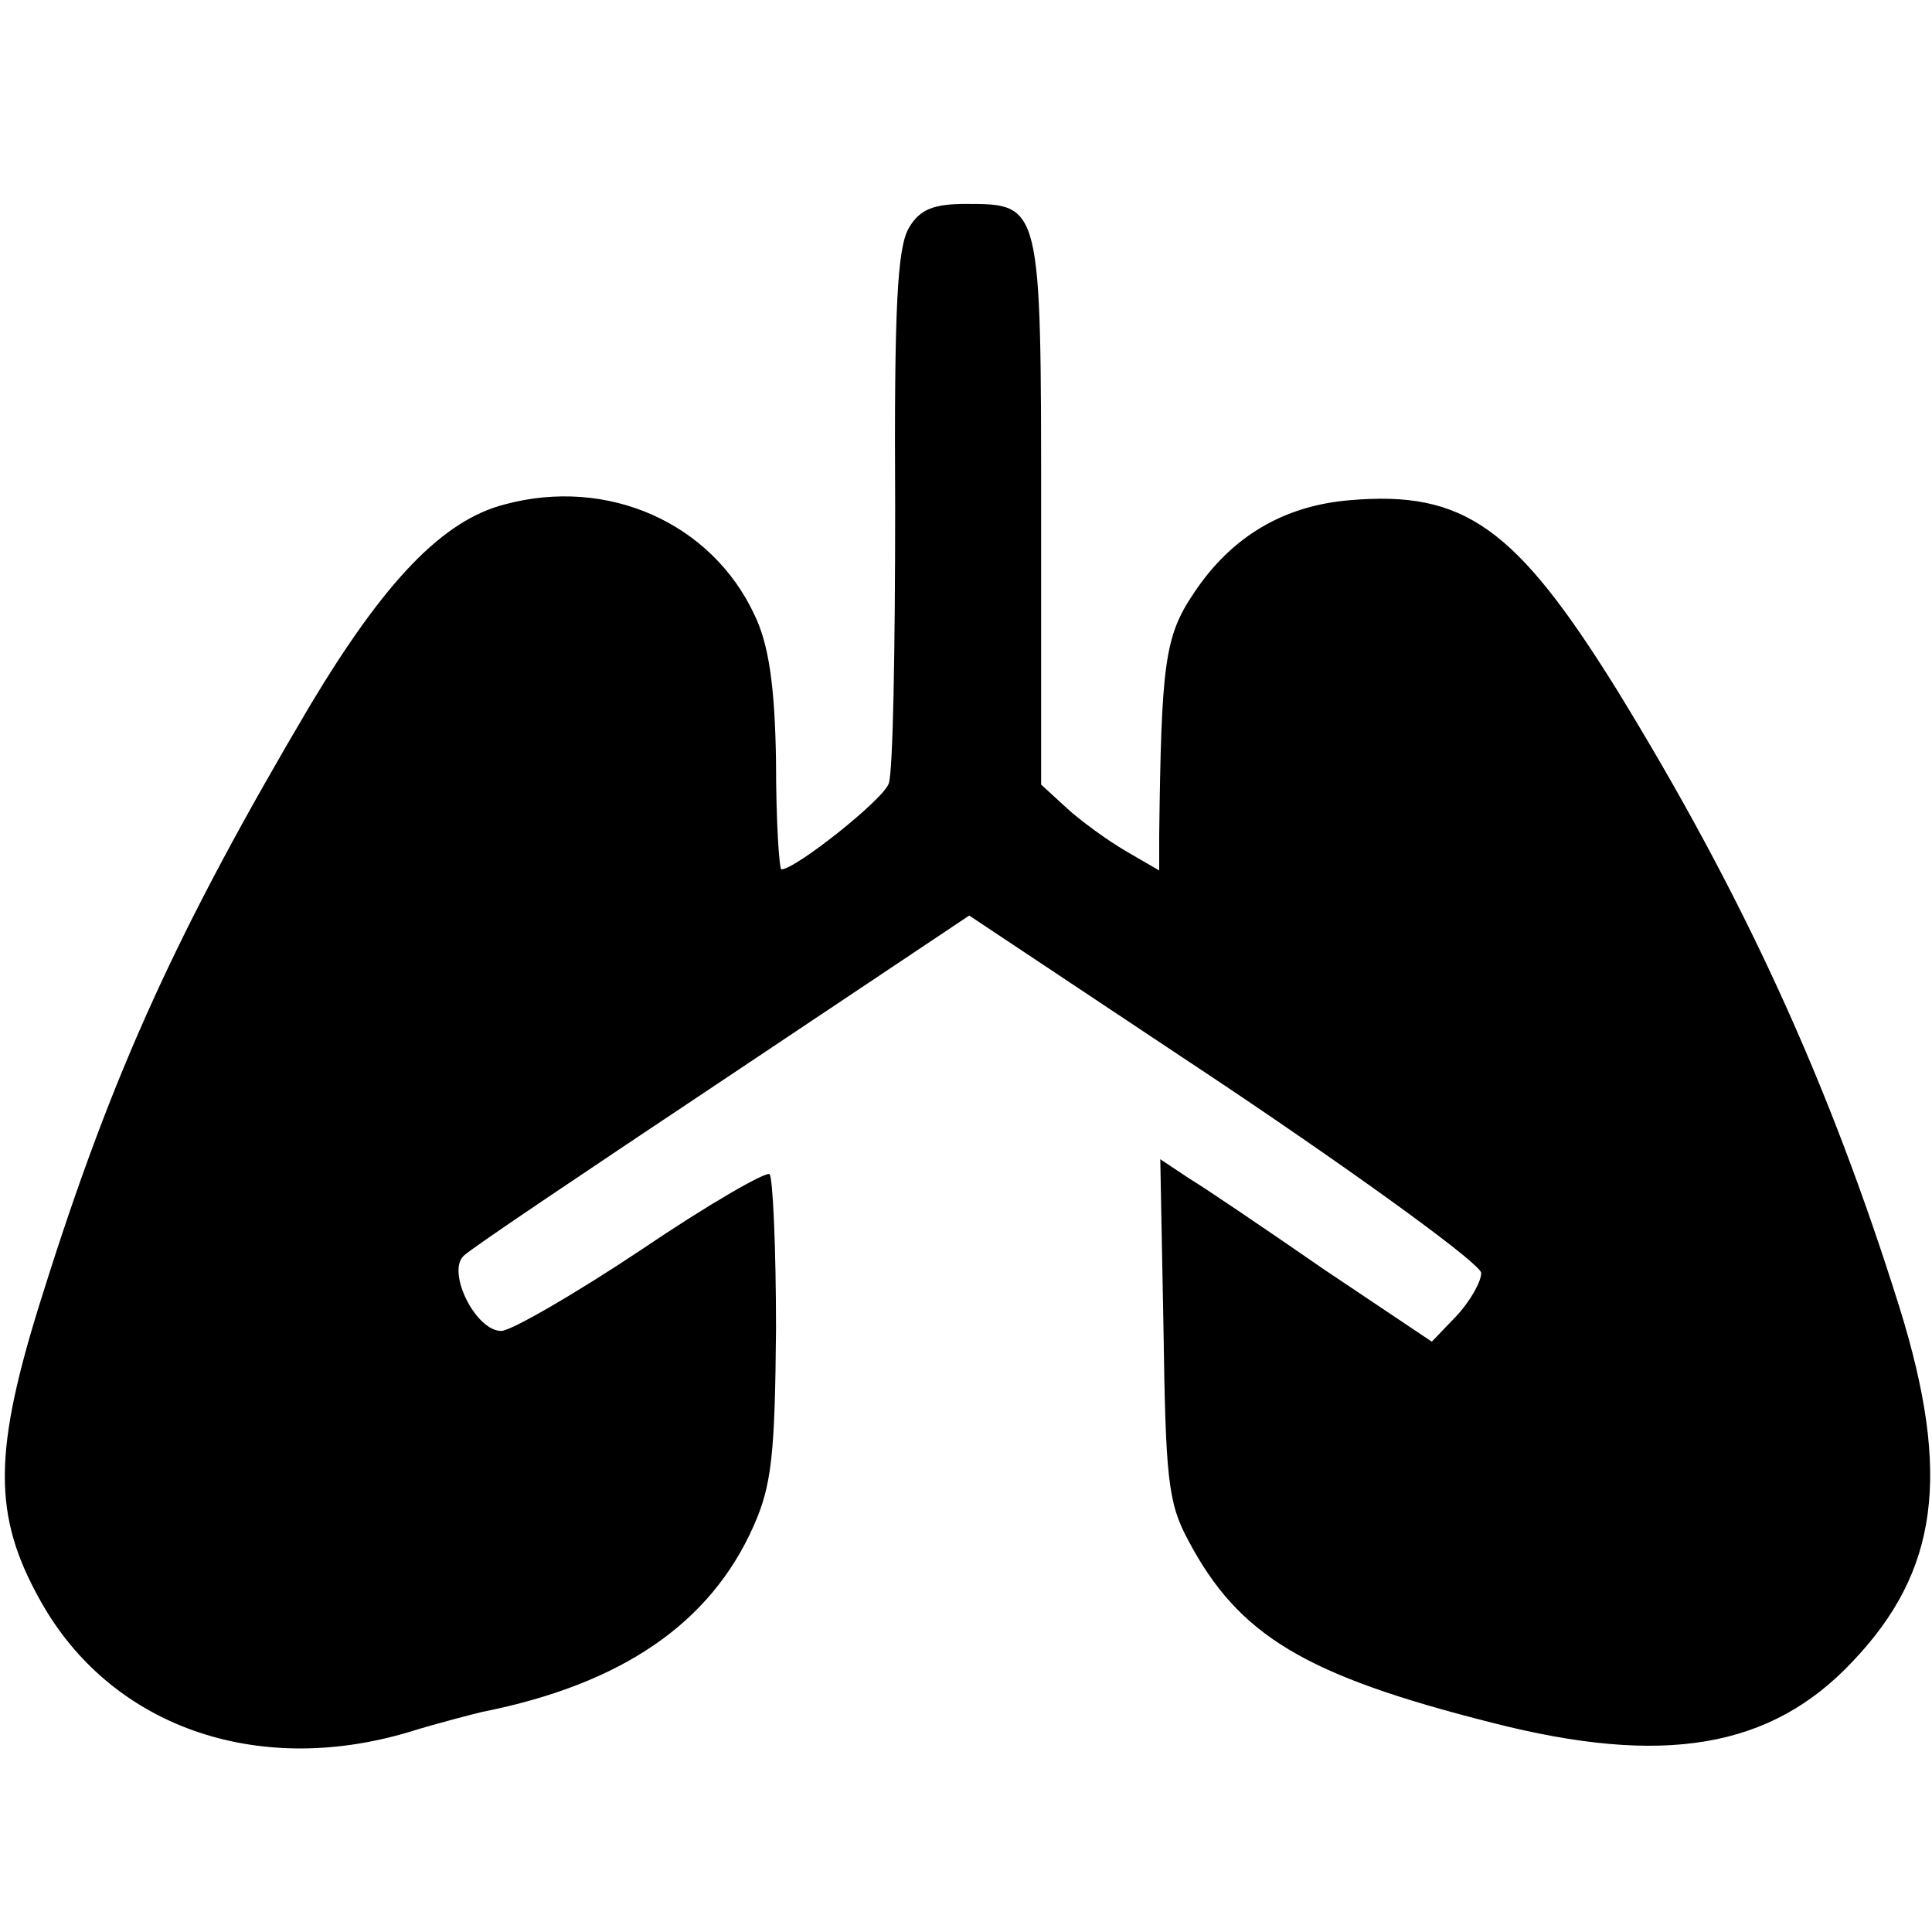 <?xml version="1.0" standalone="no"?>
<!DOCTYPE svg PUBLIC "-//W3C//DTD SVG 20010904//EN"
 "http://www.w3.org/TR/2001/REC-SVG-20010904/DTD/svg10.dtd">
<svg version="1.0" xmlns="http://www.w3.org/2000/svg"
 width="180pt" height="180pt" viewBox="0 0 180 180"
 preserveAspectRatio="xMidYMid meet">
<g transform="translate(0,180) scale(0.1,-0.1)"
fill="#000000" stroke="none">
<path d="M847 1588 c-11 -18 -14 -74 -13 -261 0 -131 -2 -247 -6 -257 -5 -15
-87 -80 -100 -80 -2 0 -5 45 -5 100 -1 72 -7 110 -20 137 -40 86 -137 129
-233 103 -58 -15 -112 -72 -181 -187 -123 -208 -184 -341 -249 -548 -47 -148
-47 -207 -2 -287 65 -116 200 -164 342 -122 29 9 61 17 69 19 131 26 213 83
253 173 17 38 20 67 21 184 0 76 -3 141 -6 144 -3 3 -57 -28 -119 -70 -63 -42
-122 -76 -131 -76 -24 0 -51 55 -35 70 7 7 116 80 242 164 l229 153 239 -159
c131 -88 238 -166 238 -174 0 -8 -10 -26 -23 -40 l-23 -24 -100 67 c-55 38
-111 76 -126 85 l-27 18 3 -158 c2 -138 4 -162 23 -197 47 -89 109 -126 283
-170 160 -41 260 -24 336 57 80 84 92 174 44 329 -66 211 -146 385 -264 577
-94 151 -142 185 -248 176 -62 -5 -111 -34 -146 -87 -27 -40 -30 -66 -32 -225
l0 -33 -31 18 c-17 10 -42 28 -55 40 l-24 22 0 255 c0 286 0 286 -70 286 -30
0 -43 -5 -53 -22z"/>
</g>
</svg>
